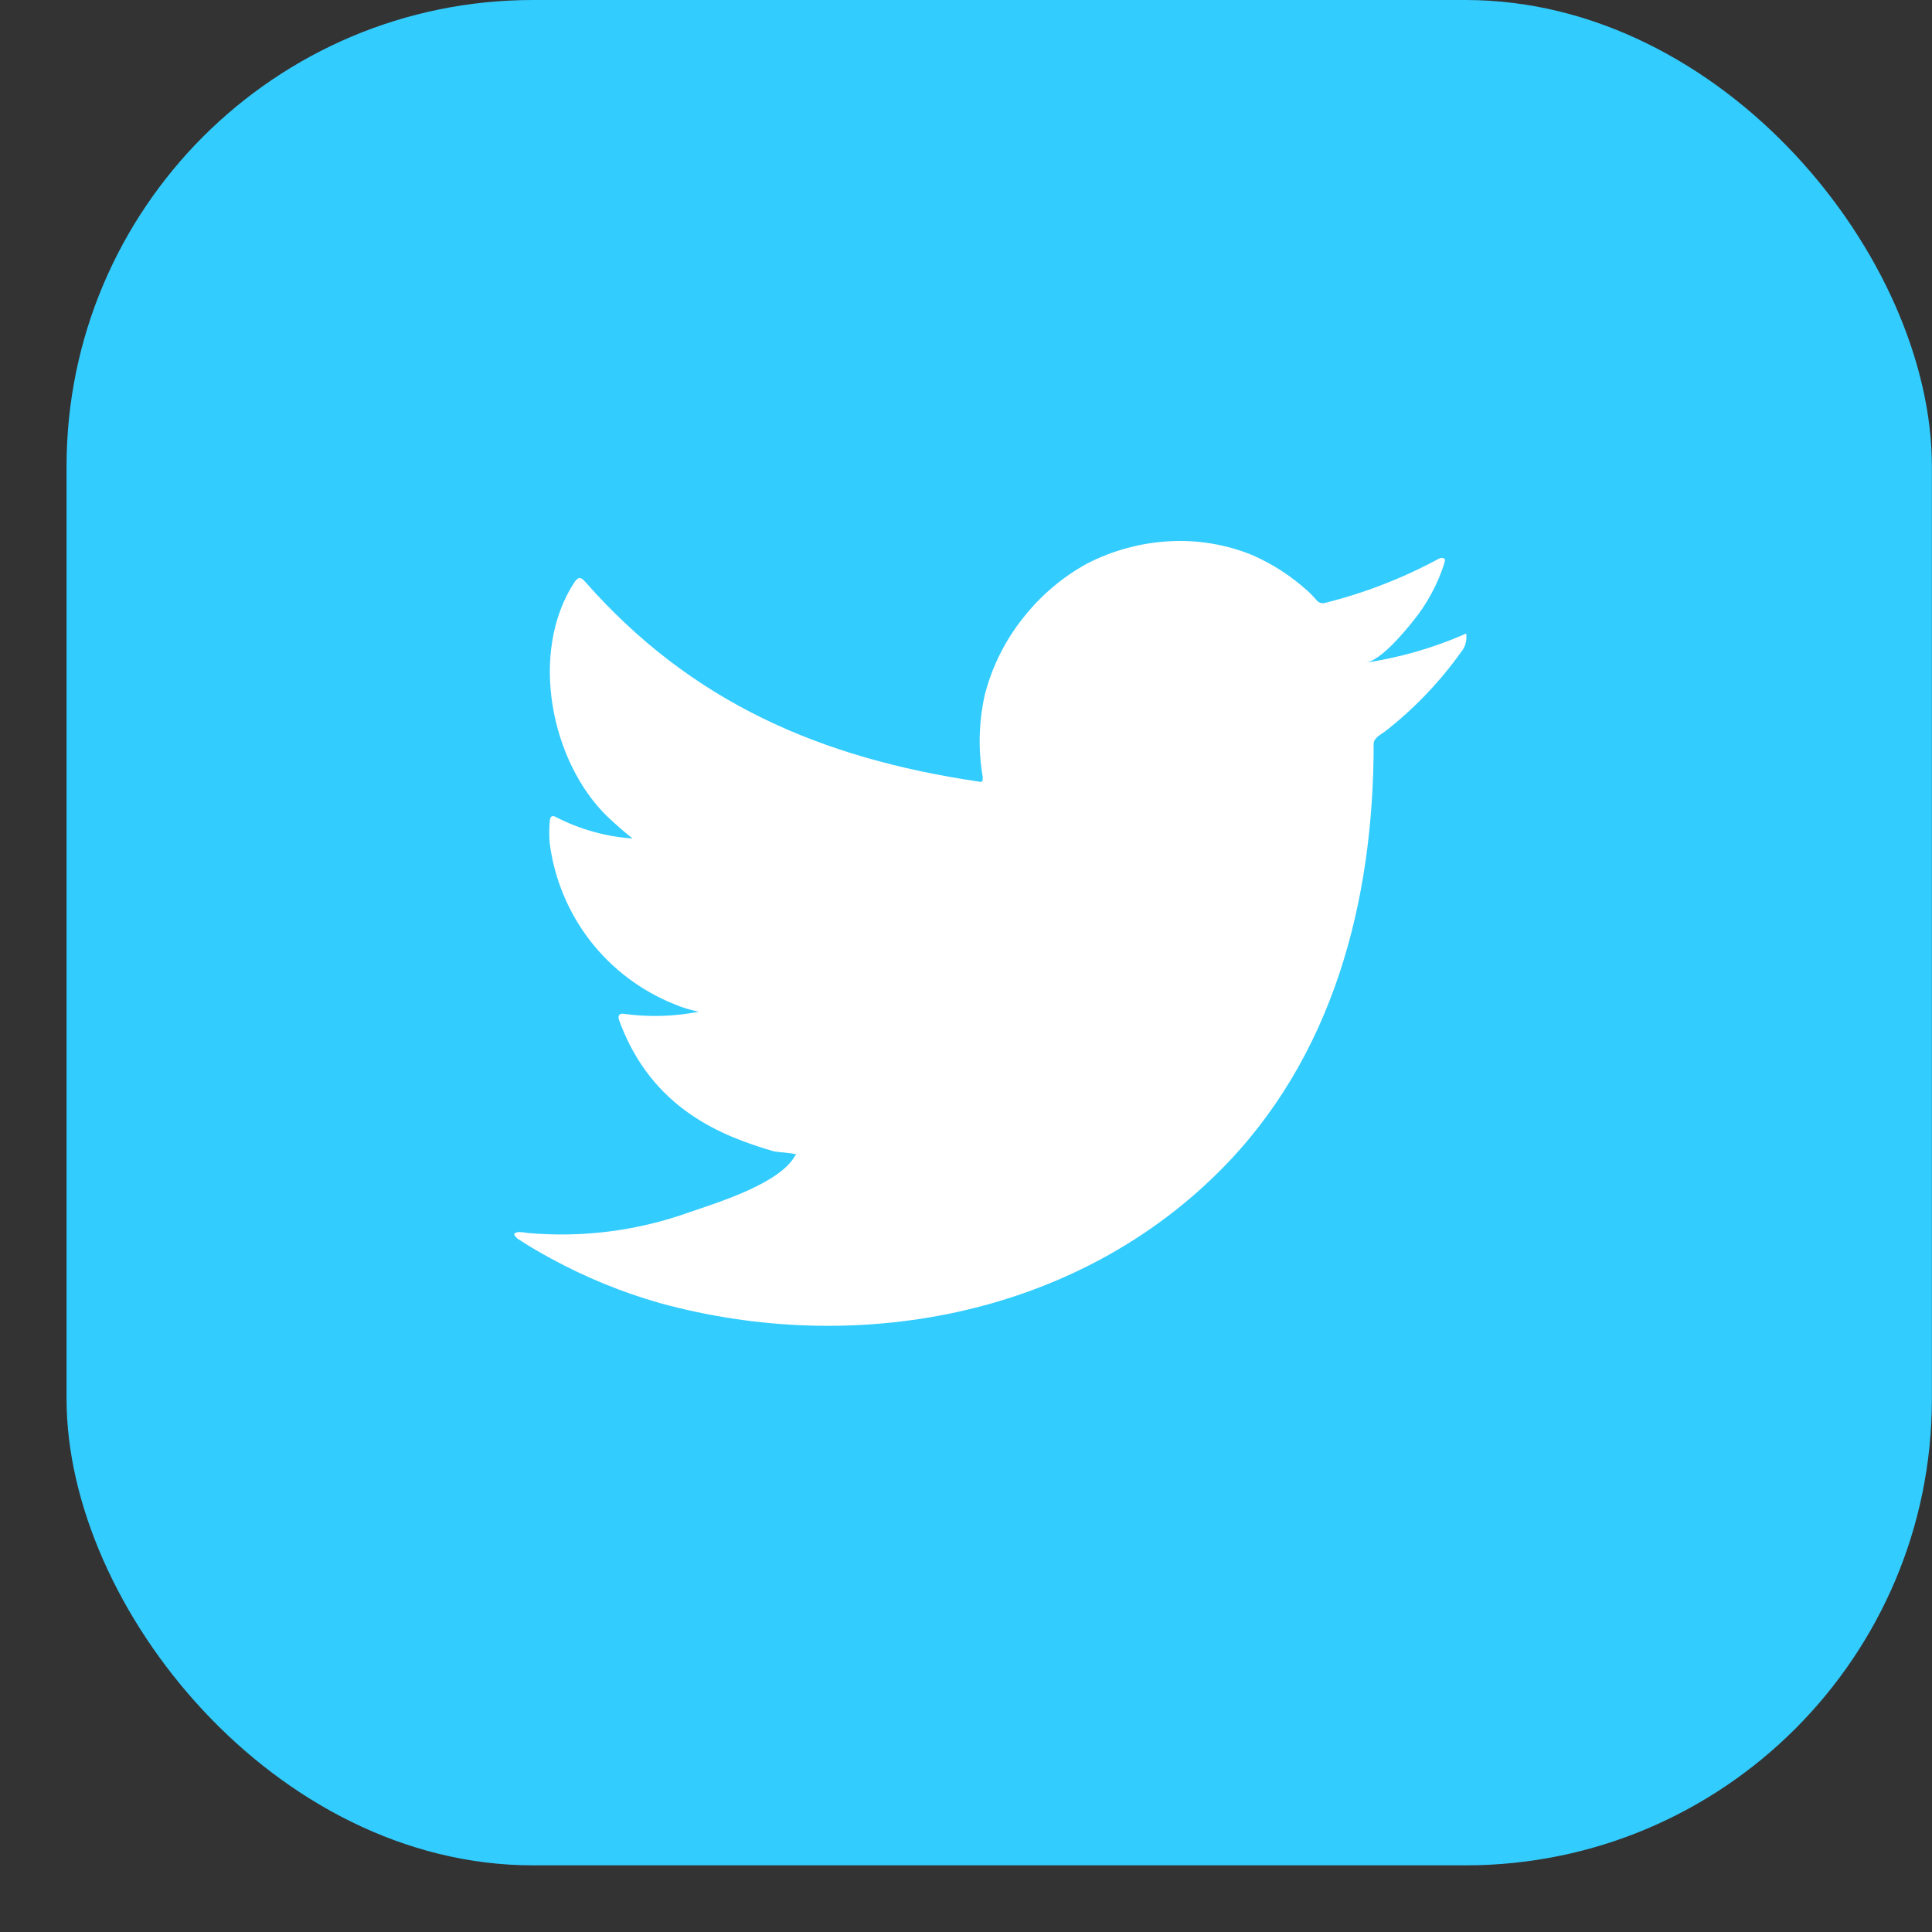<svg width="20" height="20" viewBox="0 0 20 20" fill="none" xmlns="http://www.w3.org/2000/svg">
<rect x="0" y="0" width="20" height="20" fill="#333333" stroke="none"/>
<rect x="0.689" width="19.31" height="19.31" rx="4.828" fill="#33CCFF"/>
<path d="M15.137 6.576C14.818 6.713 14.483 6.808 14.139 6.86C14.3 6.832 14.536 6.544 14.63 6.427C14.773 6.25 14.882 6.049 14.951 5.833C14.951 5.817 14.967 5.794 14.951 5.782C14.943 5.778 14.934 5.776 14.925 5.776C14.915 5.776 14.906 5.778 14.898 5.782C14.525 5.984 14.129 6.138 13.717 6.241C13.703 6.245 13.688 6.246 13.673 6.242C13.659 6.238 13.646 6.231 13.635 6.22C13.603 6.182 13.569 6.146 13.532 6.113C13.364 5.962 13.174 5.839 12.968 5.748C12.69 5.634 12.39 5.585 12.09 5.604C11.799 5.622 11.515 5.7 11.255 5.833C11 5.973 10.775 6.163 10.595 6.392C10.405 6.628 10.269 6.902 10.194 7.195C10.132 7.473 10.125 7.762 10.173 8.043C10.173 8.091 10.173 8.098 10.132 8.091C8.497 7.85 7.156 7.27 6.06 6.025C6.012 5.97 5.987 5.97 5.948 6.025C5.471 6.75 5.702 7.896 6.298 8.463C6.379 8.538 6.461 8.612 6.548 8.68C6.275 8.661 6.008 8.587 5.764 8.463C5.718 8.433 5.693 8.449 5.691 8.504C5.684 8.58 5.684 8.657 5.691 8.733C5.739 9.099 5.883 9.445 6.108 9.737C6.334 10.028 6.633 10.255 6.975 10.393C7.058 10.429 7.145 10.456 7.234 10.473C6.981 10.523 6.721 10.531 6.466 10.496C6.411 10.485 6.39 10.514 6.411 10.567C6.748 11.484 7.479 11.764 8.016 11.92C8.089 11.931 8.162 11.931 8.245 11.95C8.245 11.95 8.245 11.95 8.231 11.963C8.073 12.252 7.433 12.447 7.14 12.548C6.604 12.741 6.033 12.814 5.466 12.764C5.377 12.75 5.356 12.752 5.333 12.764C5.31 12.775 5.333 12.8 5.358 12.823C5.473 12.899 5.588 12.965 5.707 13.03C6.062 13.223 6.437 13.377 6.826 13.488C8.839 14.043 11.104 13.635 12.615 12.133C13.802 10.955 14.22 9.329 14.22 7.701C14.22 7.639 14.295 7.603 14.339 7.571C14.639 7.337 14.904 7.06 15.125 6.75C15.164 6.704 15.183 6.645 15.18 6.585C15.18 6.55 15.18 6.557 15.137 6.576Z" fill="white"/>
</svg>
